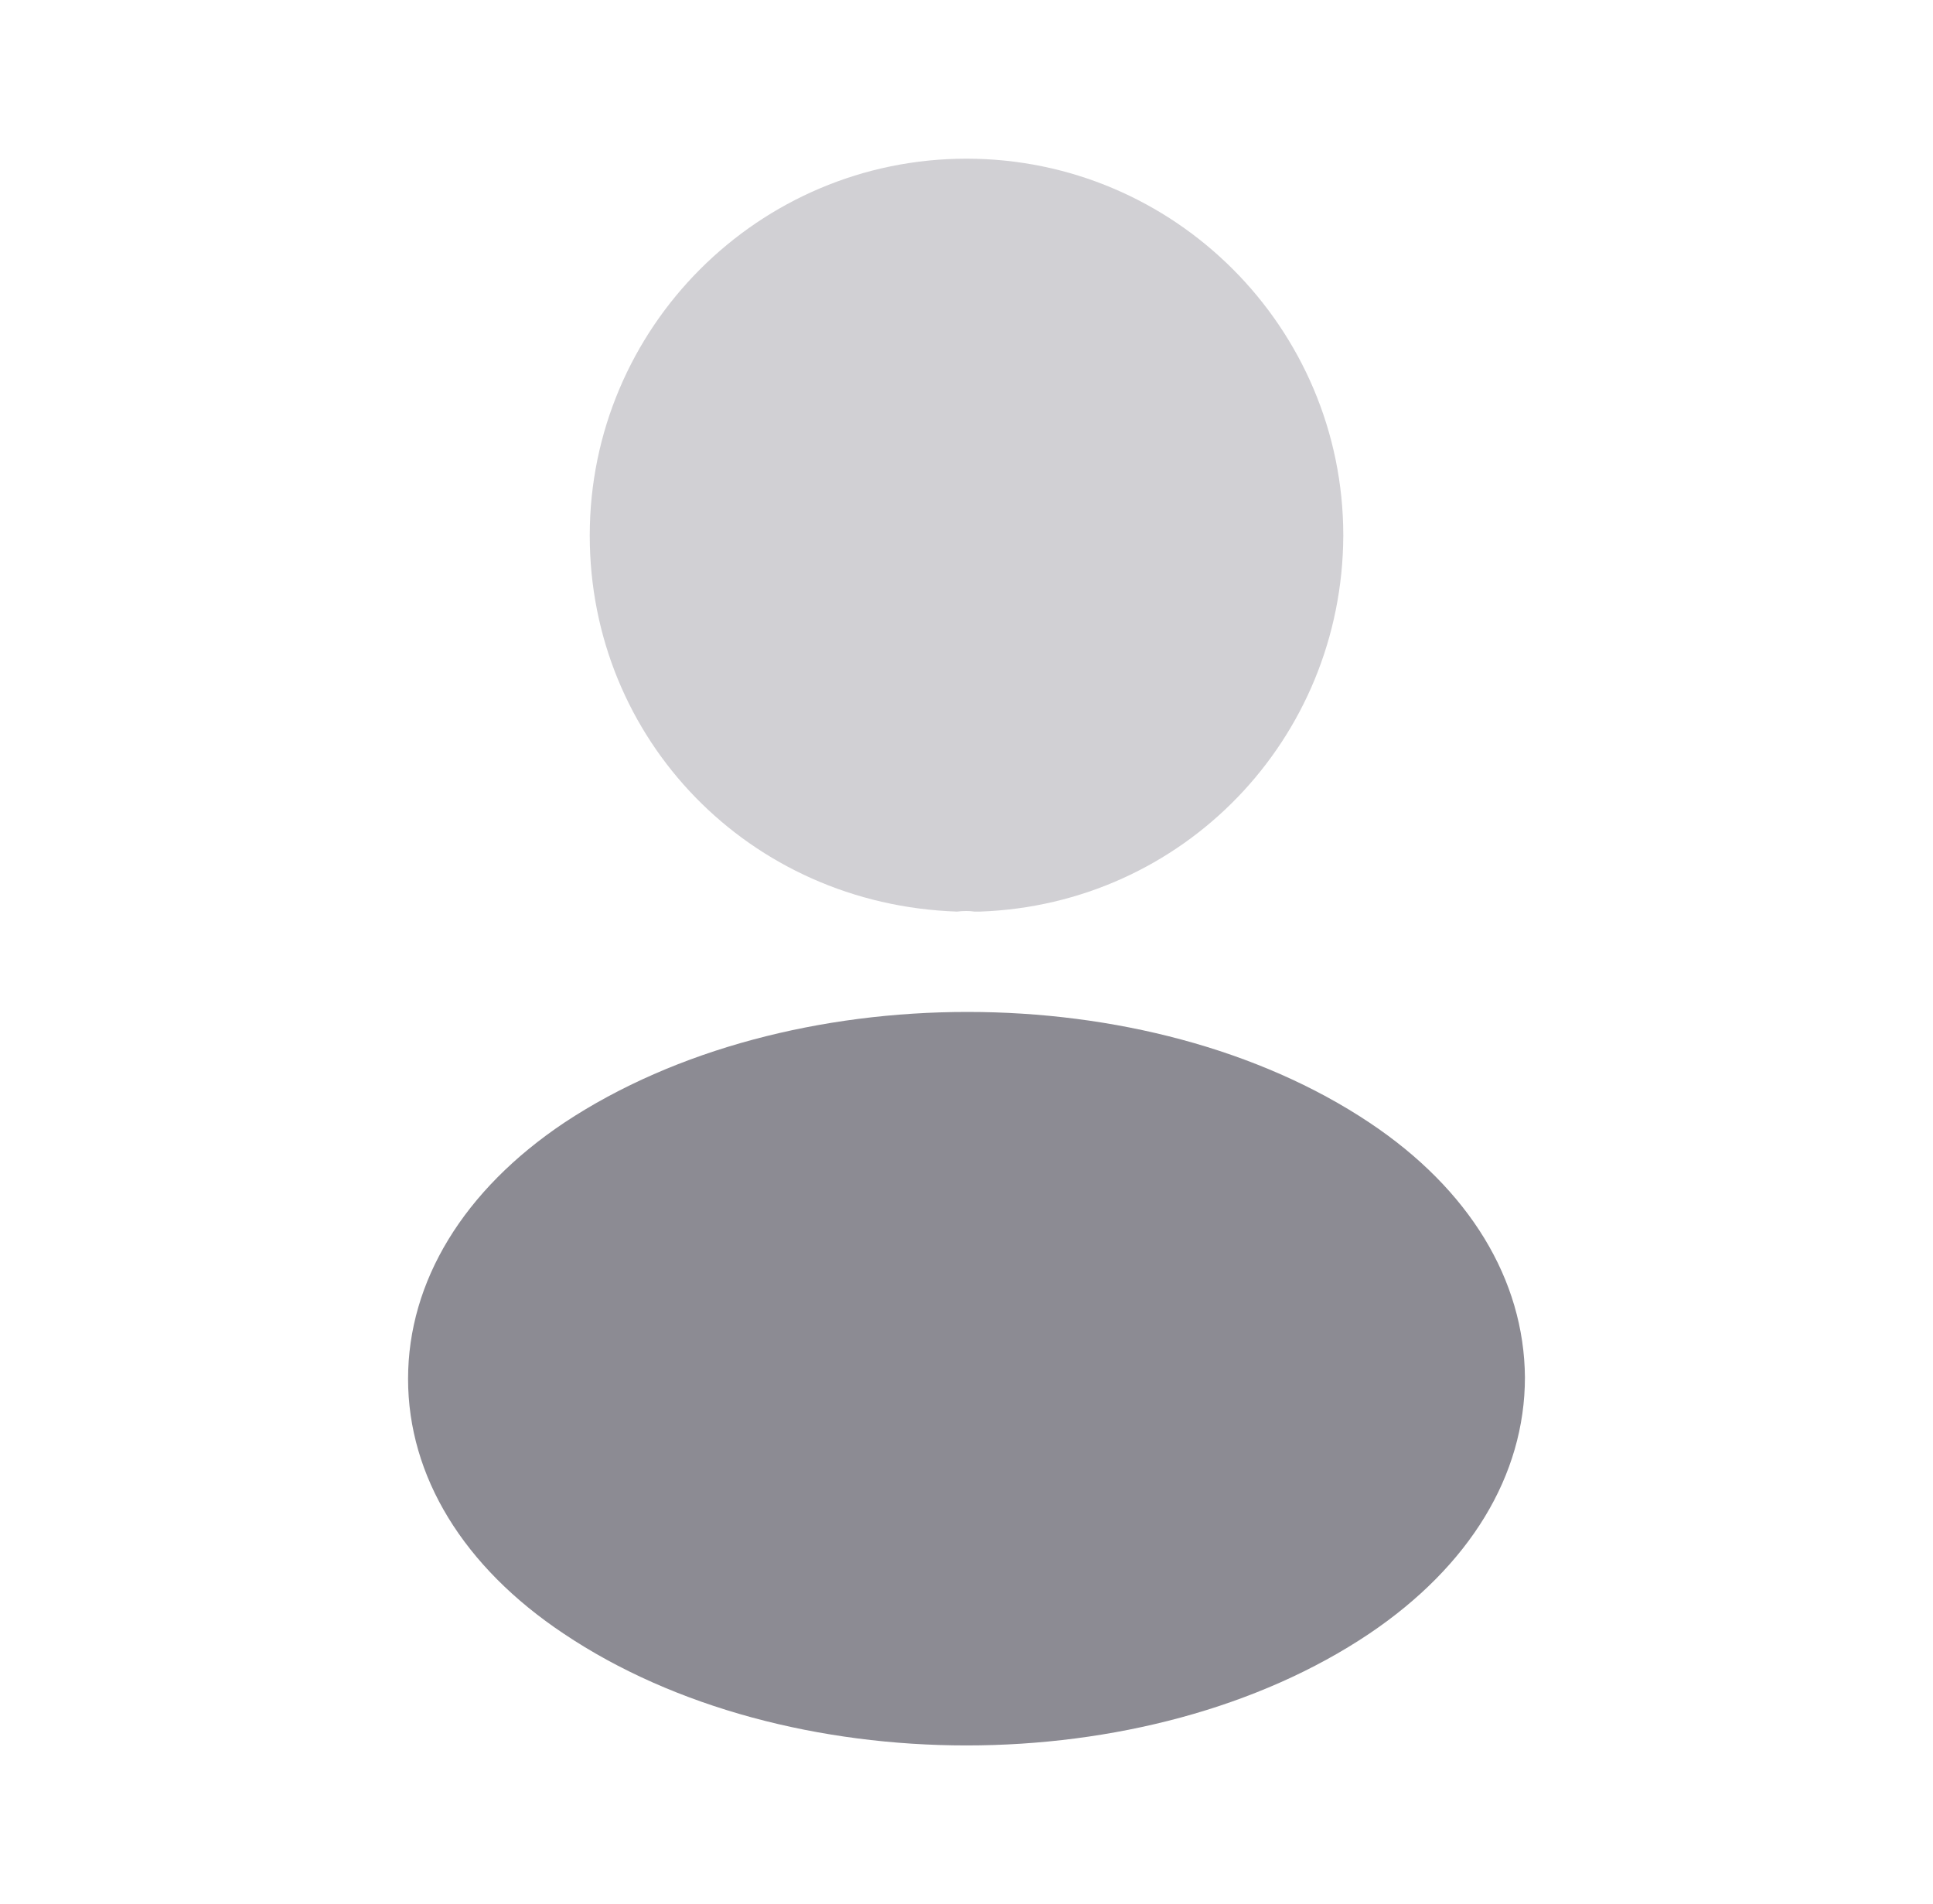 <svg width="66" height="65" viewBox="0 0 66 65" fill="none" xmlns="http://www.w3.org/2000/svg">
<path opacity="0.4" d="M33 5.417C25.904 5.417 20.136 11.186 20.136 18.282C20.136 25.242 25.579 30.875 32.675 31.119C32.892 31.092 33.108 31.092 33.271 31.119C33.325 31.119 33.352 31.119 33.406 31.119C33.433 31.119 33.433 31.119 33.461 31.119C40.394 30.875 45.838 25.242 45.865 18.282C45.865 11.186 40.096 5.417 33 5.417Z" fill="#8C8B93"/>
<path d="M46.758 38.323C39.202 33.285 26.879 33.285 19.269 38.323C15.829 40.625 13.933 43.74 13.933 47.071C13.933 50.402 15.829 53.49 19.242 55.765C23.033 58.31 28.017 59.584 33 59.584C37.983 59.584 42.967 58.31 46.758 55.765C50.171 53.463 52.067 50.375 52.067 47.017C52.04 43.685 50.171 40.598 46.758 38.323Z" fill="#8C8B93"/>
</svg>
